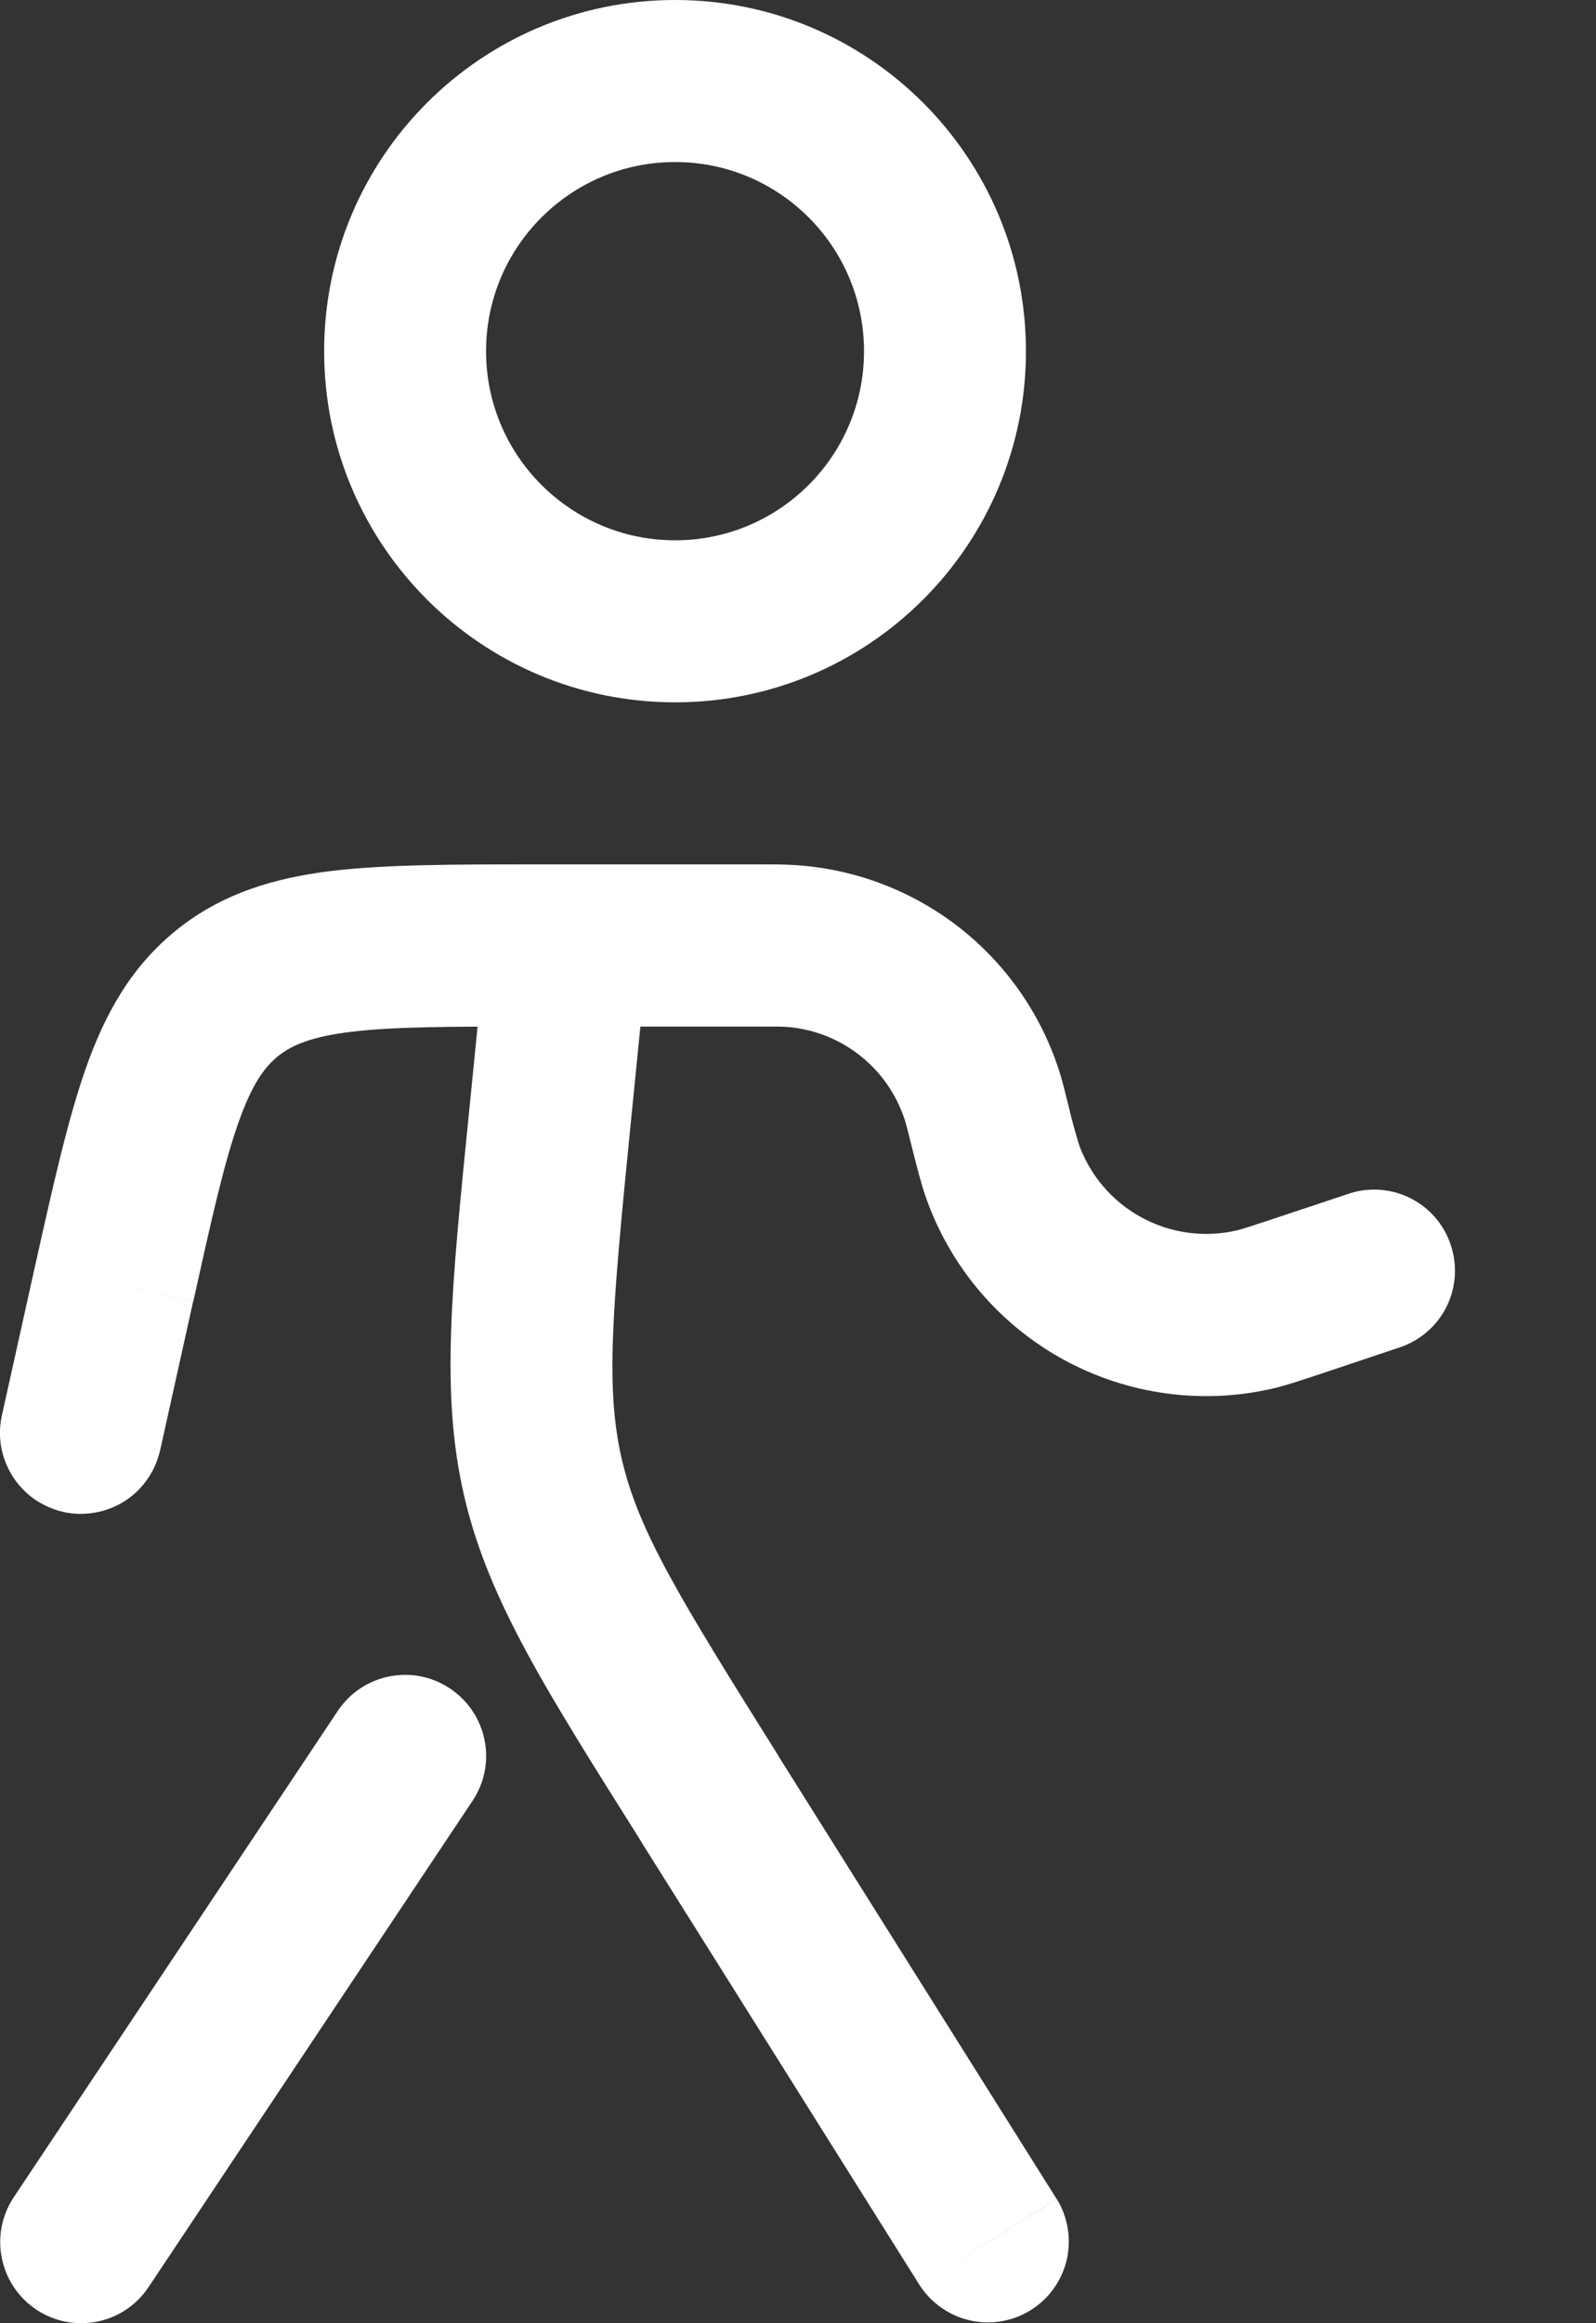 <svg width="11" height="16" viewBox="0 0 11 16" fill="none" xmlns="http://www.w3.org/2000/svg">
<rect x="0" y="0" width="11" height="16" fill="#333333" stroke="none"/>
<path fill-rule="evenodd" clip-rule="evenodd" d="M4.653 1.116C3.934 1.116 3.35 1.699 3.35 2.419C3.35 3.138 3.934 3.721 4.653 3.721C5.372 3.721 5.955 3.138 5.955 2.419C5.955 1.699 5.372 1.116 4.653 1.116ZM2.234 2.419C2.234 1.083 3.317 0 4.653 0C5.989 0 7.071 1.083 7.071 2.419C7.071 3.754 5.989 4.837 4.653 4.837C3.317 4.837 2.234 3.754 2.234 2.419Z" fill="white"/>
<path d="M6.339 15.739C6.419 15.862 6.544 15.949 6.687 15.981C6.831 16.013 6.981 15.987 7.105 15.909C7.23 15.831 7.318 15.707 7.352 15.564C7.385 15.421 7.361 15.27 7.284 15.145L6.339 15.739ZM0.015 9.739C-0.002 9.811 -0.005 9.886 0.007 9.959C0.019 10.031 0.046 10.101 0.085 10.164C0.124 10.227 0.176 10.281 0.236 10.324C0.296 10.366 0.365 10.396 0.437 10.413C0.509 10.429 0.584 10.43 0.656 10.417C0.729 10.404 0.799 10.377 0.861 10.337C0.923 10.297 0.976 10.245 1.018 10.184C1.06 10.123 1.089 10.054 1.105 9.982L0.015 9.739ZM9.666 9.273C9.801 9.222 9.912 9.121 9.974 8.991C10.036 8.861 10.045 8.711 9.999 8.574C9.954 8.437 9.857 8.323 9.729 8.256C9.601 8.189 9.452 8.175 9.314 8.215L9.666 9.273ZM3.353 6.456L3.235 7.637L4.346 7.748L4.464 6.567L3.353 6.456ZM4.423 12.69L6.339 15.739L7.283 15.145L5.367 12.097L4.423 12.69ZM3.909 5.953H3.692V7.07H3.909V5.953ZM0.241 8.722L0.015 9.739L1.105 9.982L1.331 8.964L0.241 8.722ZM3.909 7.07H5.226V5.953H3.909V7.07ZM9.123 9.455L9.666 9.273L9.314 8.215L8.77 8.396L9.123 9.455ZM5.226 7.07C5.354 7.07 5.39 7.07 5.418 7.072L5.497 5.959C5.419 5.953 5.336 5.953 5.226 5.953V7.07ZM7.367 7.626C7.34 7.518 7.321 7.437 7.296 7.363L6.235 7.71C6.244 7.737 6.253 7.771 6.284 7.896L7.367 7.626ZM5.418 7.072C5.795 7.099 6.117 7.351 6.235 7.71L7.296 7.363C7.17 6.977 6.931 6.637 6.611 6.387C6.29 6.137 5.903 5.988 5.497 5.959L5.418 7.072ZM3.693 5.953C3.135 5.953 2.665 5.953 2.286 5.998C1.893 6.046 1.533 6.151 1.218 6.404L1.916 7.274C2.009 7.2 2.14 7.14 2.421 7.106C2.716 7.07 3.106 7.07 3.693 7.07V5.953ZM1.332 8.964C1.459 8.391 1.544 8.011 1.644 7.73C1.738 7.463 1.824 7.349 1.916 7.274L1.218 6.404C0.903 6.657 0.723 6.984 0.591 7.358C0.465 7.718 0.363 8.176 0.241 8.722L1.332 8.964ZM6.284 7.896C6.32 8.039 6.347 8.146 6.379 8.239L7.434 7.873C7.409 7.791 7.386 7.709 7.367 7.626L6.284 7.896ZM8.77 8.396C8.607 8.45 8.561 8.465 8.527 8.473L8.784 9.56C8.879 9.537 8.983 9.501 9.123 9.455L8.77 8.396ZM6.379 8.239C6.545 8.718 6.883 9.118 7.327 9.362C7.772 9.606 8.291 9.677 8.784 9.56L8.527 8.473C8.303 8.526 8.067 8.494 7.865 8.383C7.662 8.272 7.509 8.09 7.433 7.873L6.379 8.239ZM3.235 7.637C3.113 8.858 3.033 9.596 3.201 10.311L4.287 10.056C4.172 9.563 4.217 9.043 4.346 7.748L3.235 7.637ZM5.368 12.097C4.676 10.994 4.404 10.549 4.287 10.056L3.201 10.311C3.369 11.027 3.77 11.651 4.424 12.69L5.368 12.097Z" fill="white"/>
<path fill-rule="evenodd" clip-rule="evenodd" d="M3.102 11.629C3.358 11.8 3.428 12.146 3.257 12.402L1.024 15.751C0.853 16.008 0.507 16.077 0.25 15.906C-0.006 15.735 -0.076 15.389 0.095 15.132L2.328 11.783C2.499 11.527 2.845 11.457 3.102 11.629Z" fill="white"/>
</svg>
